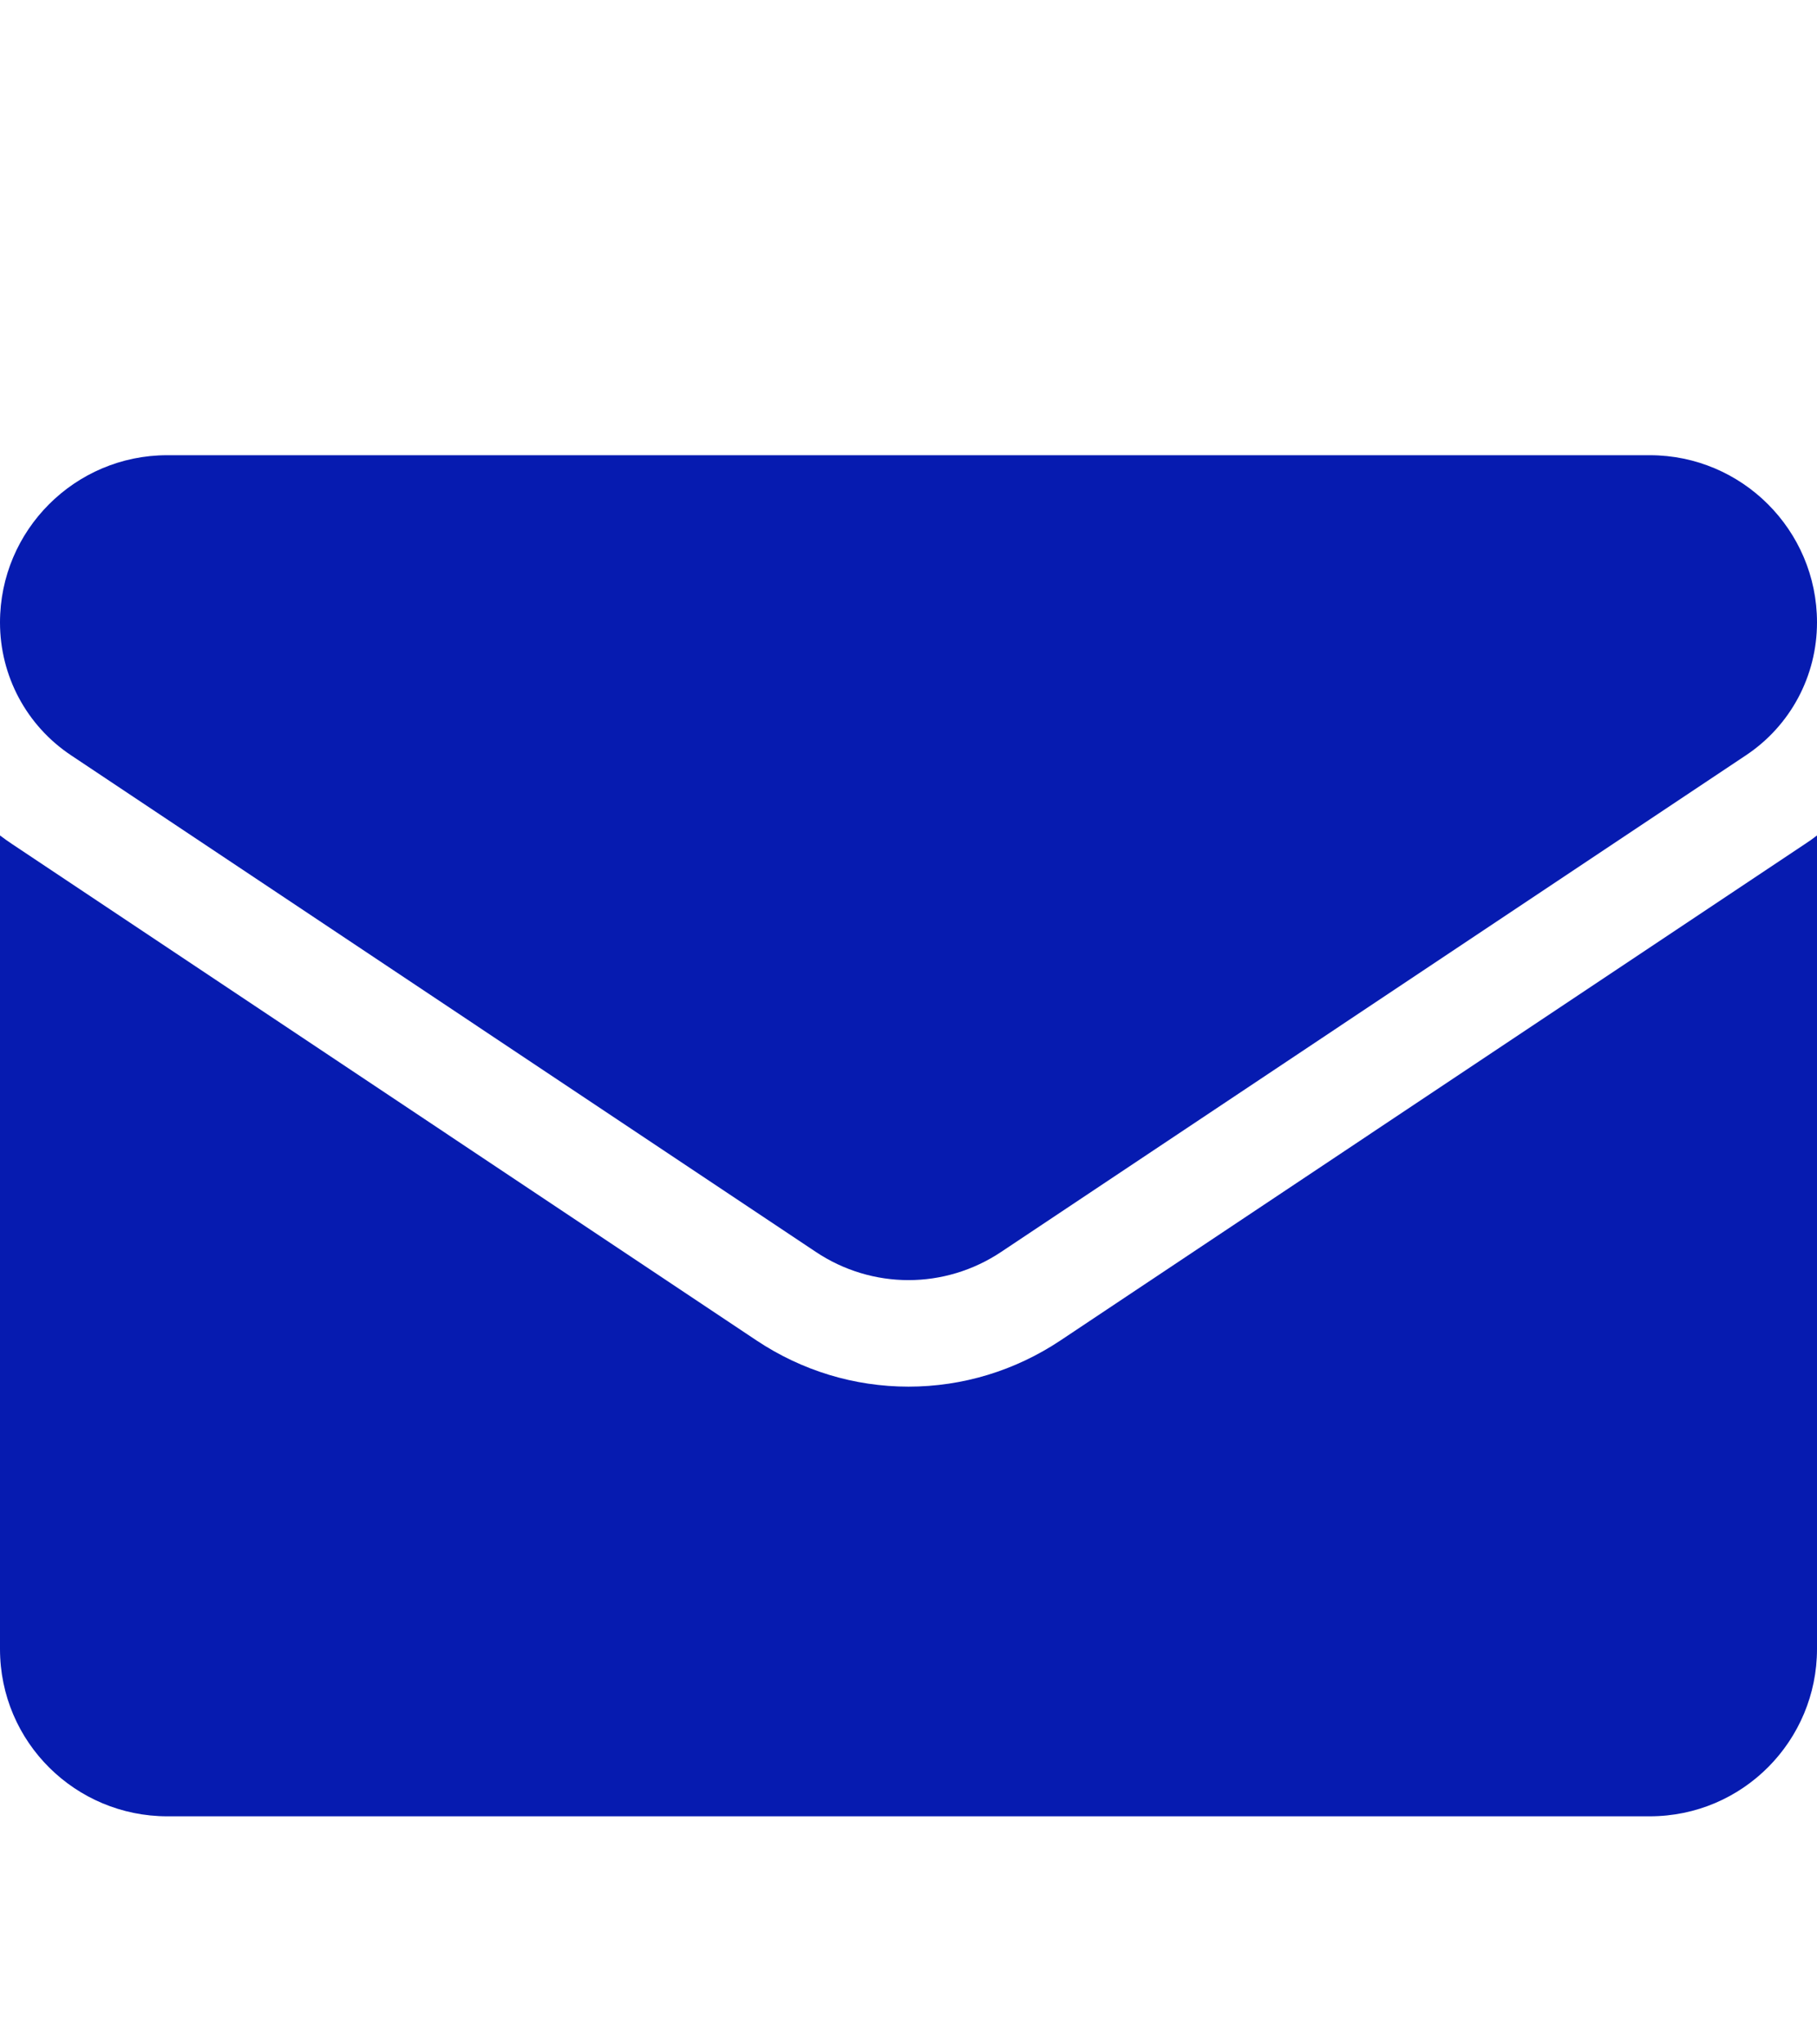 <svg width="16" height="18" viewBox="0 0 16 18" fill="none" xmlns="http://www.w3.org/2000/svg">
<g clip-path="url(#clip0_19_2723)">
<path d="M9.337 11.803C8.939 12.068 8.477 12.209 8 12.209C7.523 12.209 7.061 12.068 6.663 11.803L0.107 7.432C0.07 7.408 0.035 7.382 0 7.356V14.519C0 15.34 0.666 15.992 1.473 15.992H14.527C15.348 15.992 16 15.325 16 14.519V7.356C15.965 7.383 15.93 7.408 15.893 7.432L9.337 11.803Z" fill="#061BB0"/>
<path d="M0.627 6.651L7.183 11.022C7.431 11.188 7.716 11.271 8 11.271C8.284 11.271 8.569 11.188 8.817 11.022L15.373 6.651C15.766 6.39 16 5.952 16 5.48C16 4.668 15.339 4.008 14.528 4.008H1.472C0.661 4.008 0 4.668 0 5.481C0 5.952 0.234 6.39 0.627 6.651Z" fill="#061BB0"/>
</g>
<defs>
<clipPath id="clip0_19_2723">
<rect width="16" height="16" fill="white" transform="translate(0 2)"/>
</clipPath>
</defs>
</svg>
